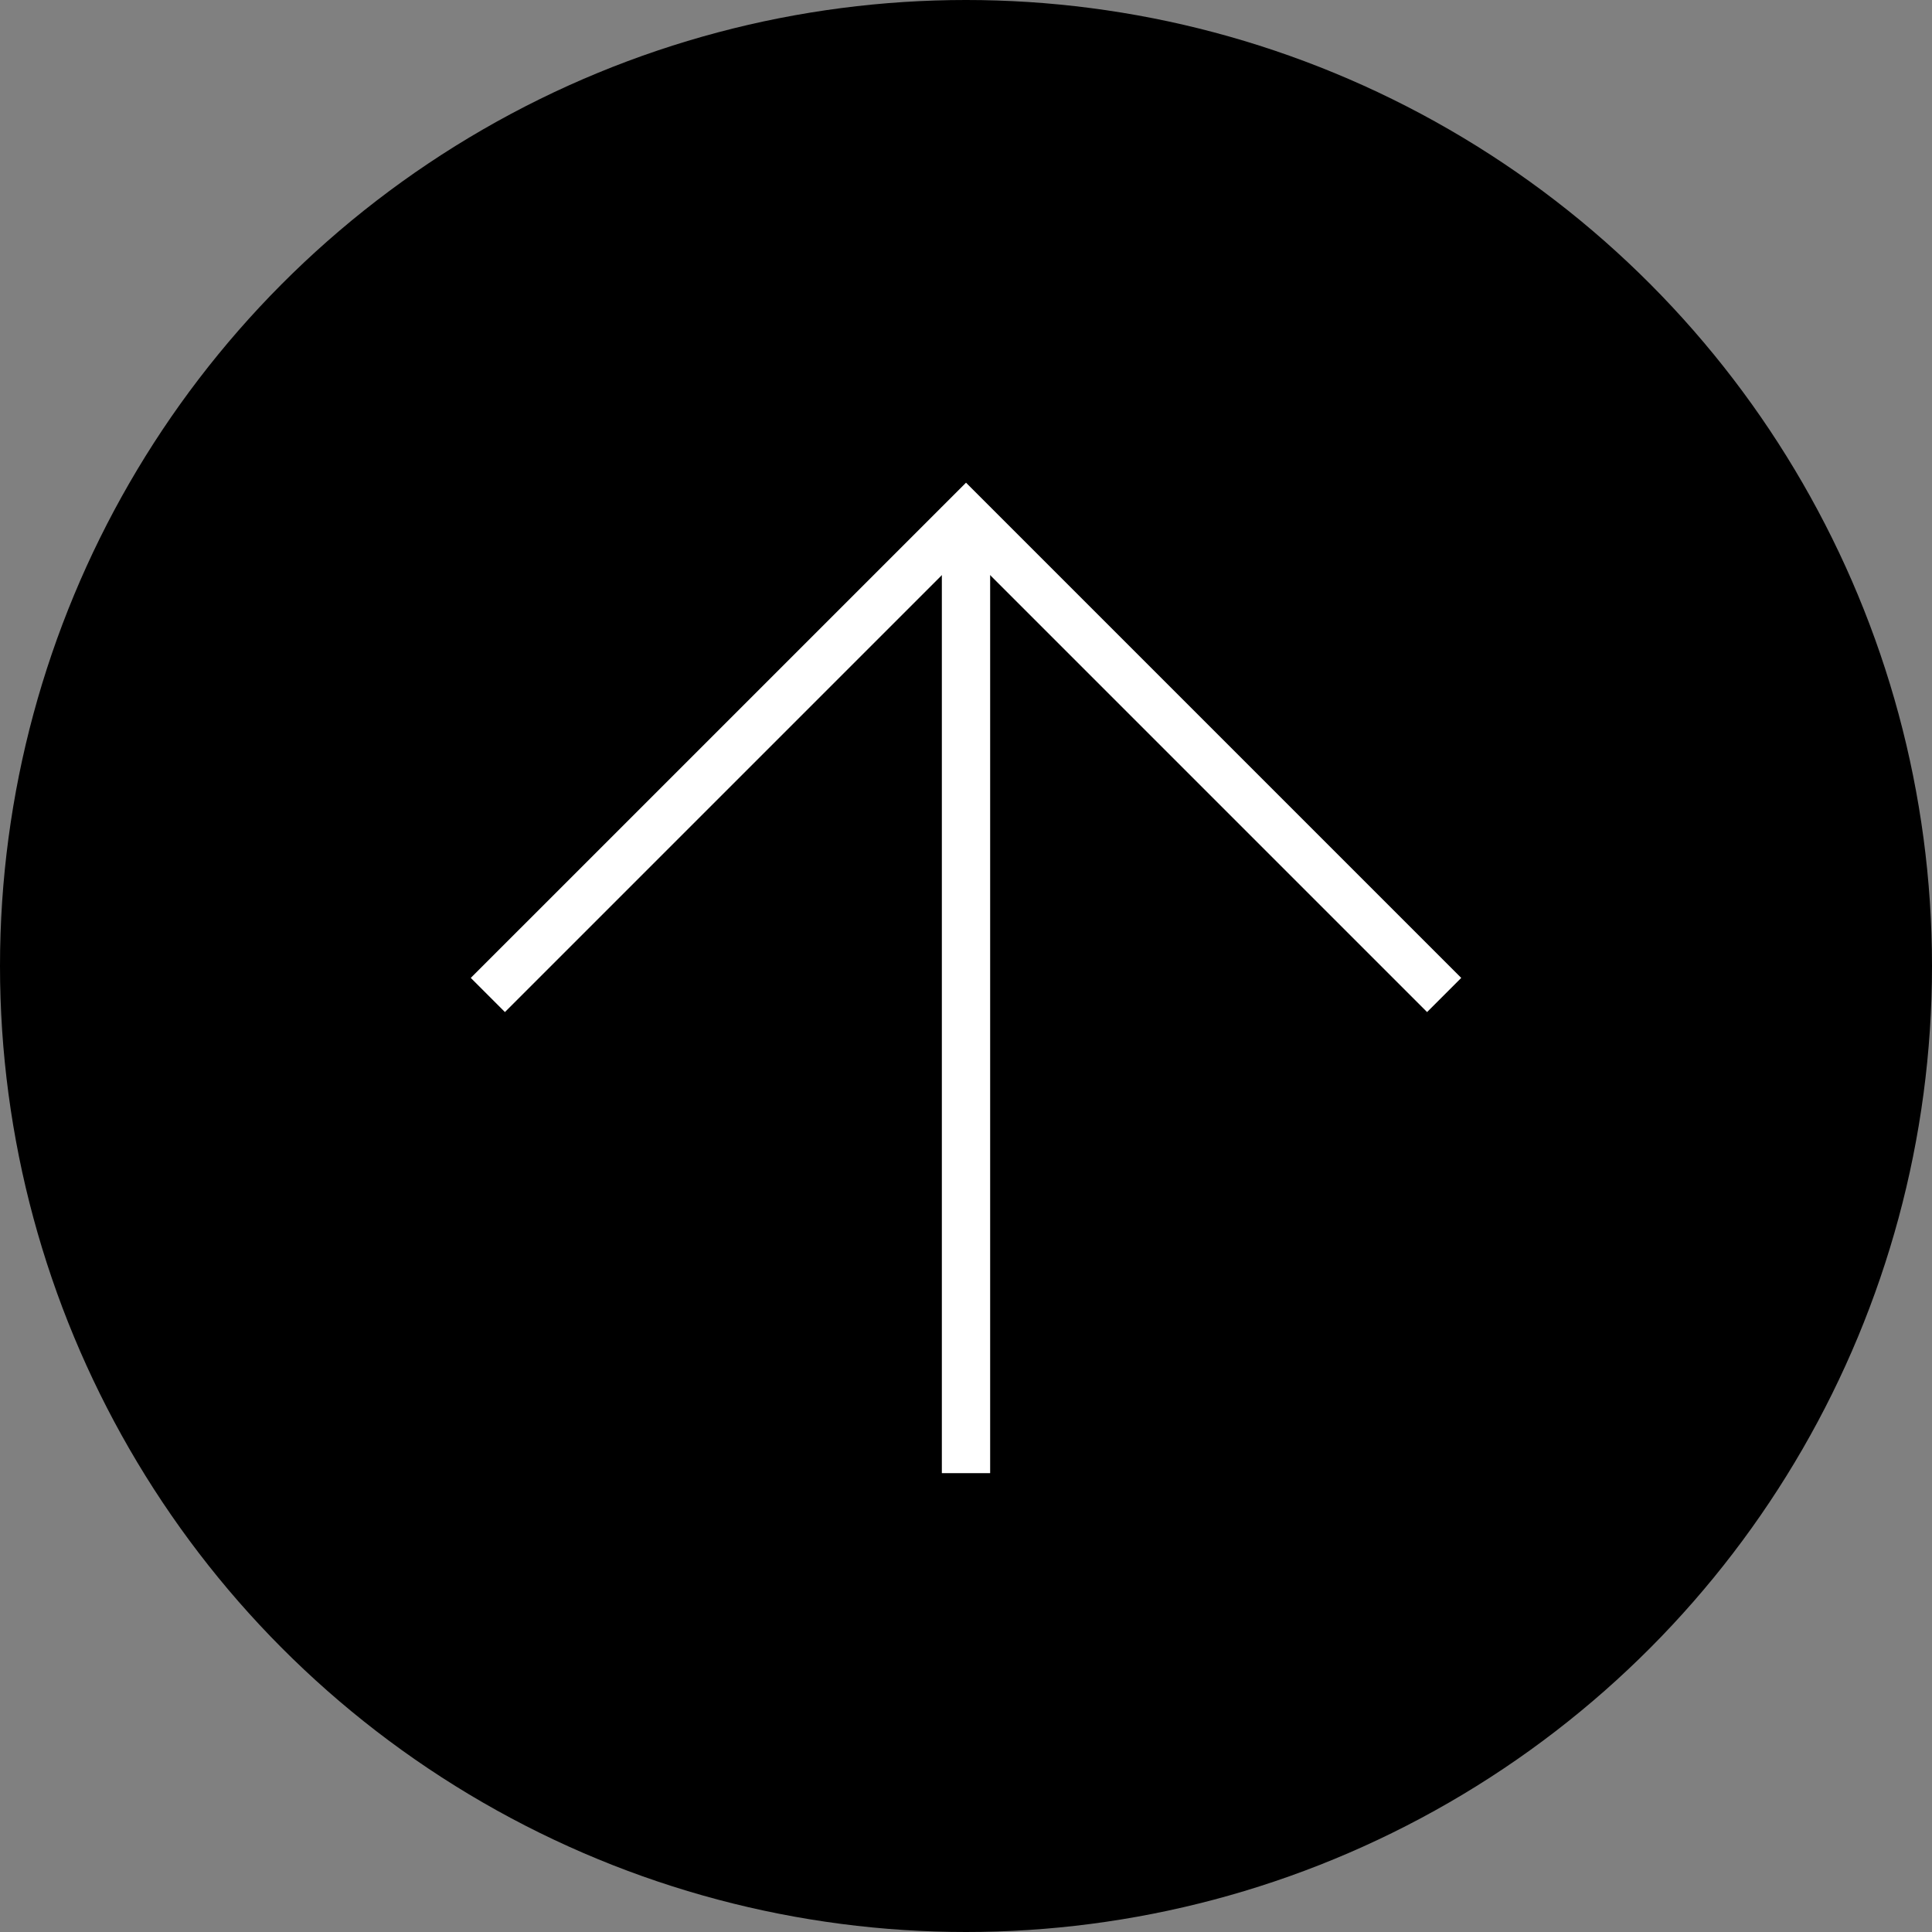 <svg xmlns="http://www.w3.org/2000/svg" width="40" height="40" viewBox="0 0 40 40">
  <rect x="0" y="0" width="40" height="40" fill="#808080" stroke="none"/>
  <g id="グループ_33" data-name="グループ 33" transform="translate(-1064 -1476)">
    <circle id="楕円形_3" data-name="楕円形 3" cx="20" cy="20" r="20" transform="translate(1064 1476)"/>
    <path id="線_8" data-name="線 8" d="M.5,20h-1V0h1Z" transform="translate(1084 1486.5)" fill="#fff"/>
    <path id="パス_42" data-name="パス 42" d="M15.5,1261.95H1v-1H14.5v-13.5h1Z" transform="translate(202.627 2389.287) rotate(-135)" fill="#fff"/>
  </g>
</svg>
